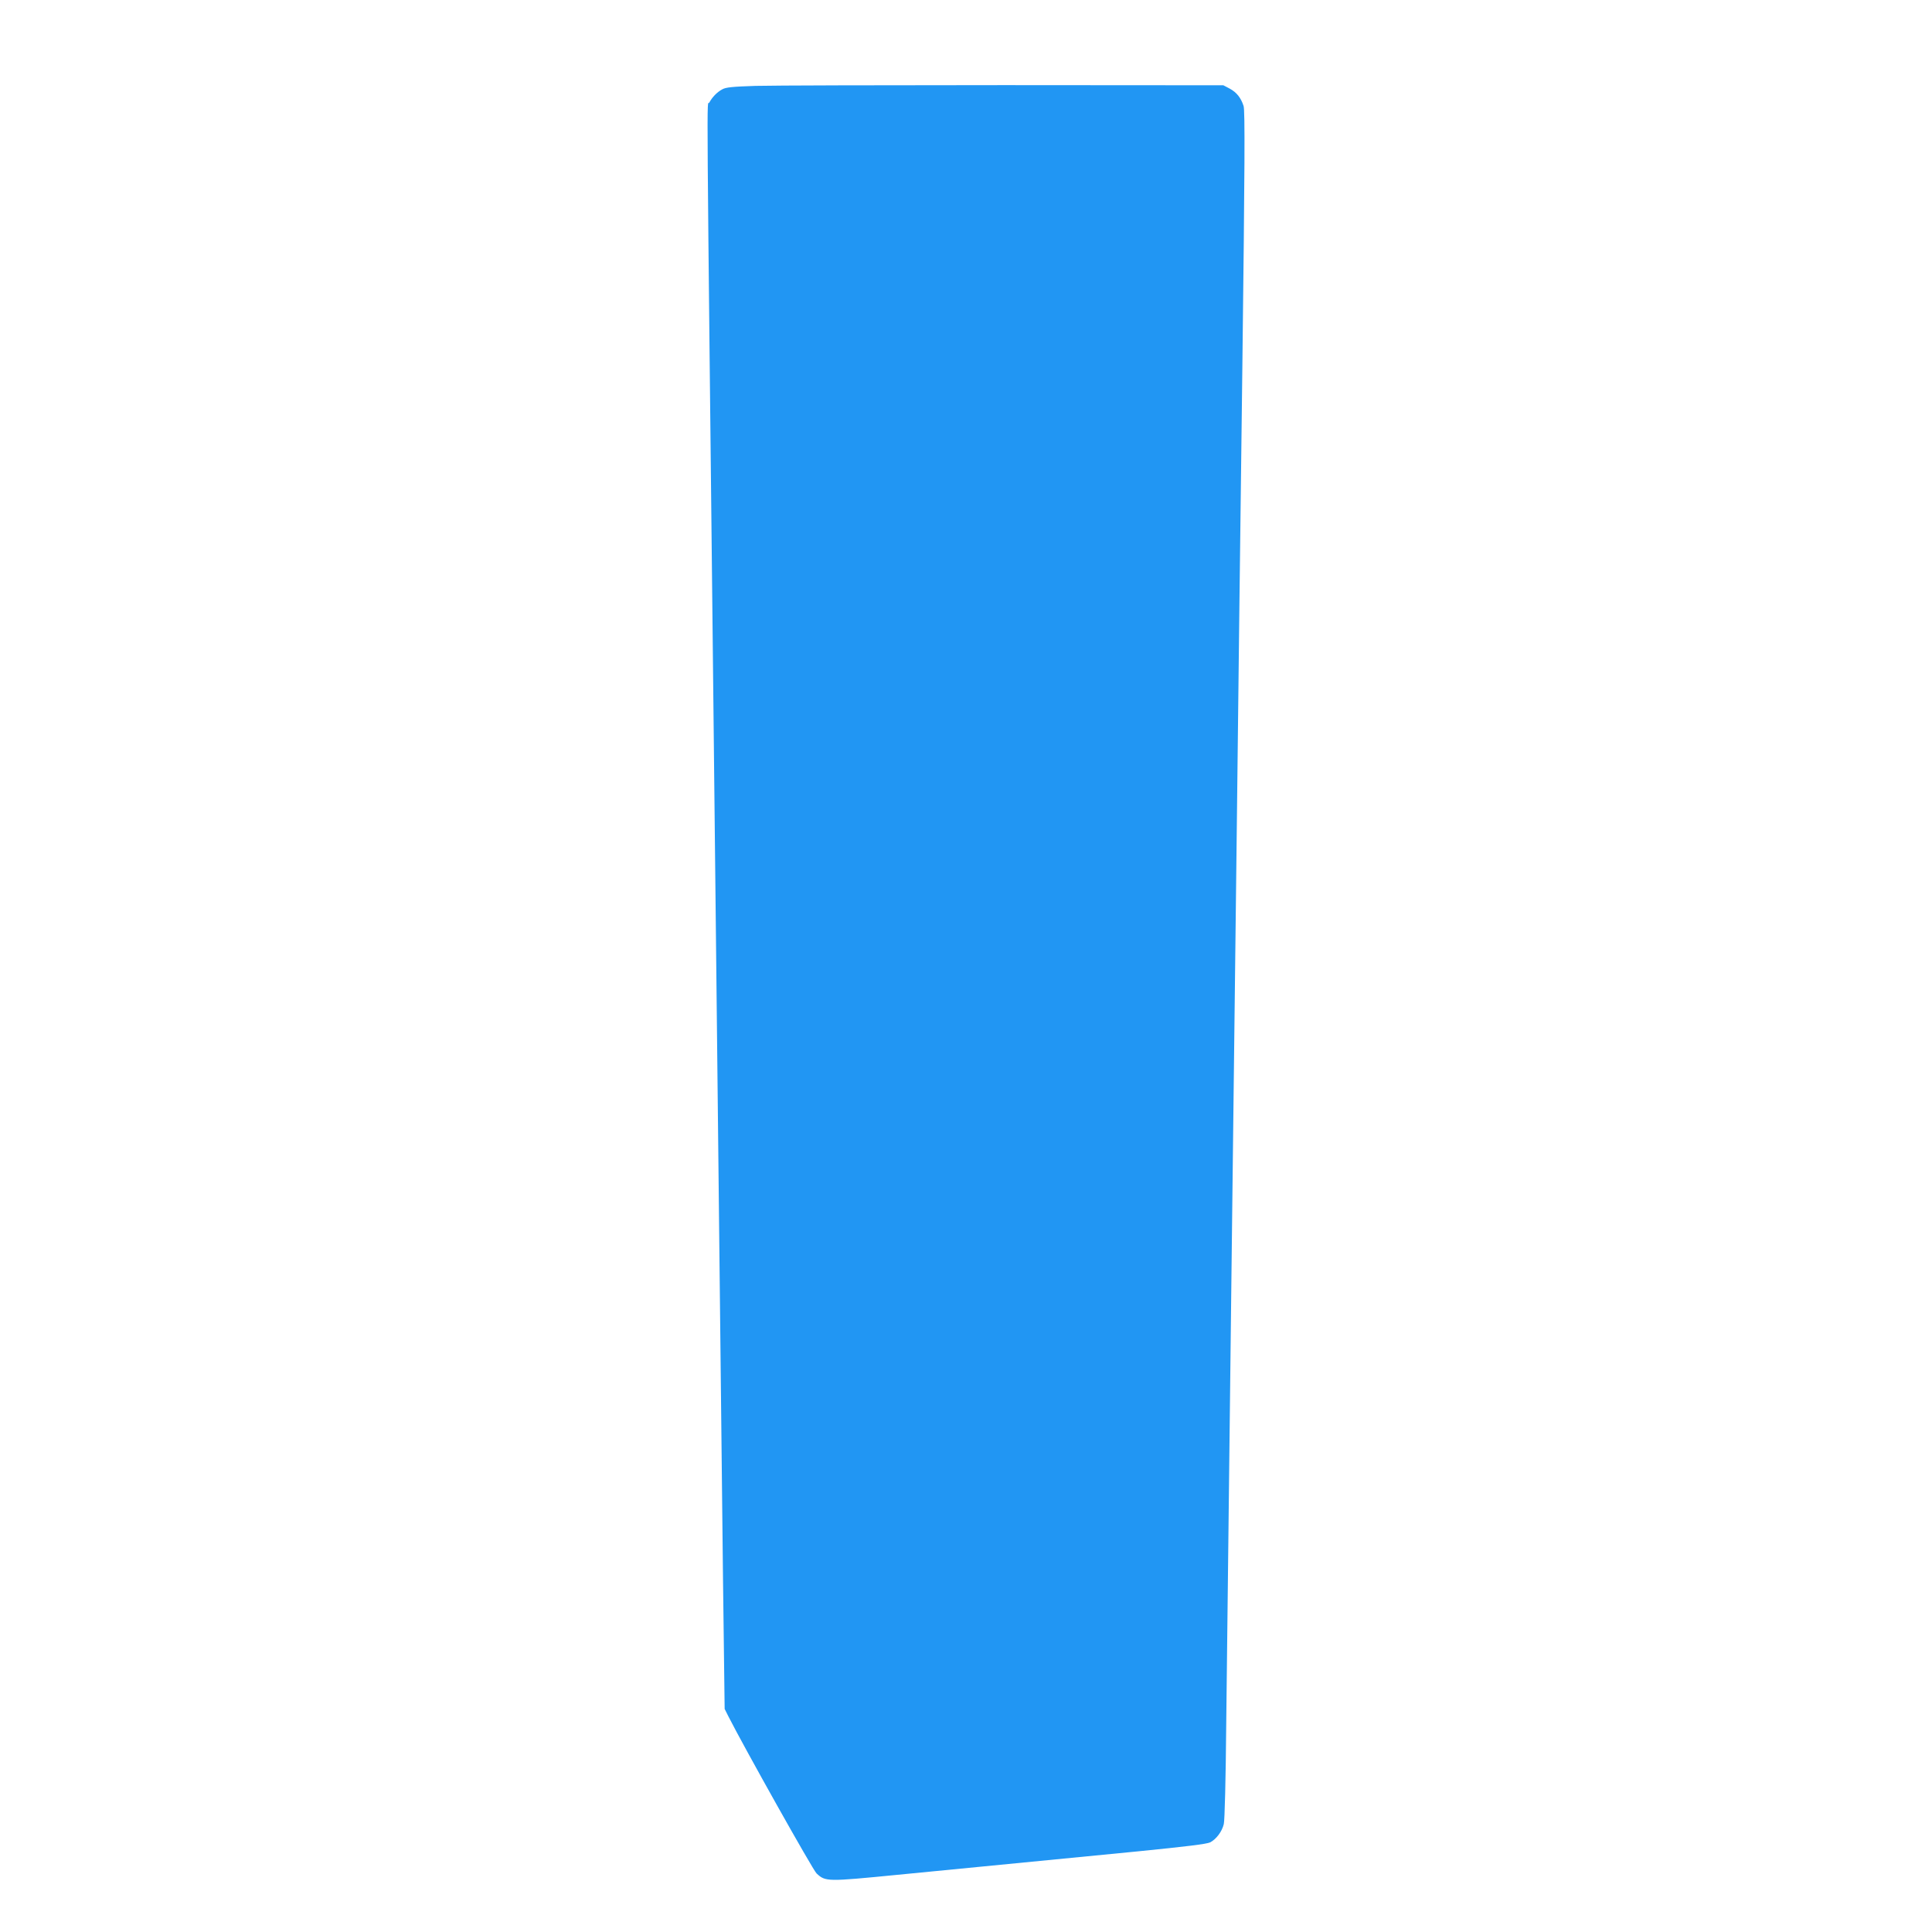<?xml version="1.0" standalone="no"?>
<!DOCTYPE svg PUBLIC "-//W3C//DTD SVG 20010904//EN"
 "http://www.w3.org/TR/2001/REC-SVG-20010904/DTD/svg10.dtd">
<svg version="1.0" xmlns="http://www.w3.org/2000/svg"
 width="1280pt" height="1280pt" viewBox="0 0 1280 1280"
 preserveAspectRatio="xMidYMid meet">
<g transform="translate(0,1280) scale(0.1,-0.1)"
fill="#2196f3" stroke="none">
<path d="M5005 12231 c-150 -5 -196 -9 -220 -23 -34 -18 -66 -51 -86 -88 -17
-30 -20 357 31 -4305 11 -995 27 -2438 35 -3205 8 -767 20 -1786 25 -2263 l11
-869 24 -48 c106 -209 561 -1020 585 -1042 59 -55 68 -55 537 -9 869 85 1148
112 1589 155 322 32 460 49 482 60 40 21 78 71 90 121 6 23 13 303 16 655 4
338 18 1540 31 2670 14 1130 31 2638 40 3350 8 712 24 2055 36 2983 16 1324
18 1696 8 1725 -18 55 -46 90 -92 115 l-42 22 -1455 1 c-800 0 -1540 -2 -1645
-5z"/>
</g>
</svg>
